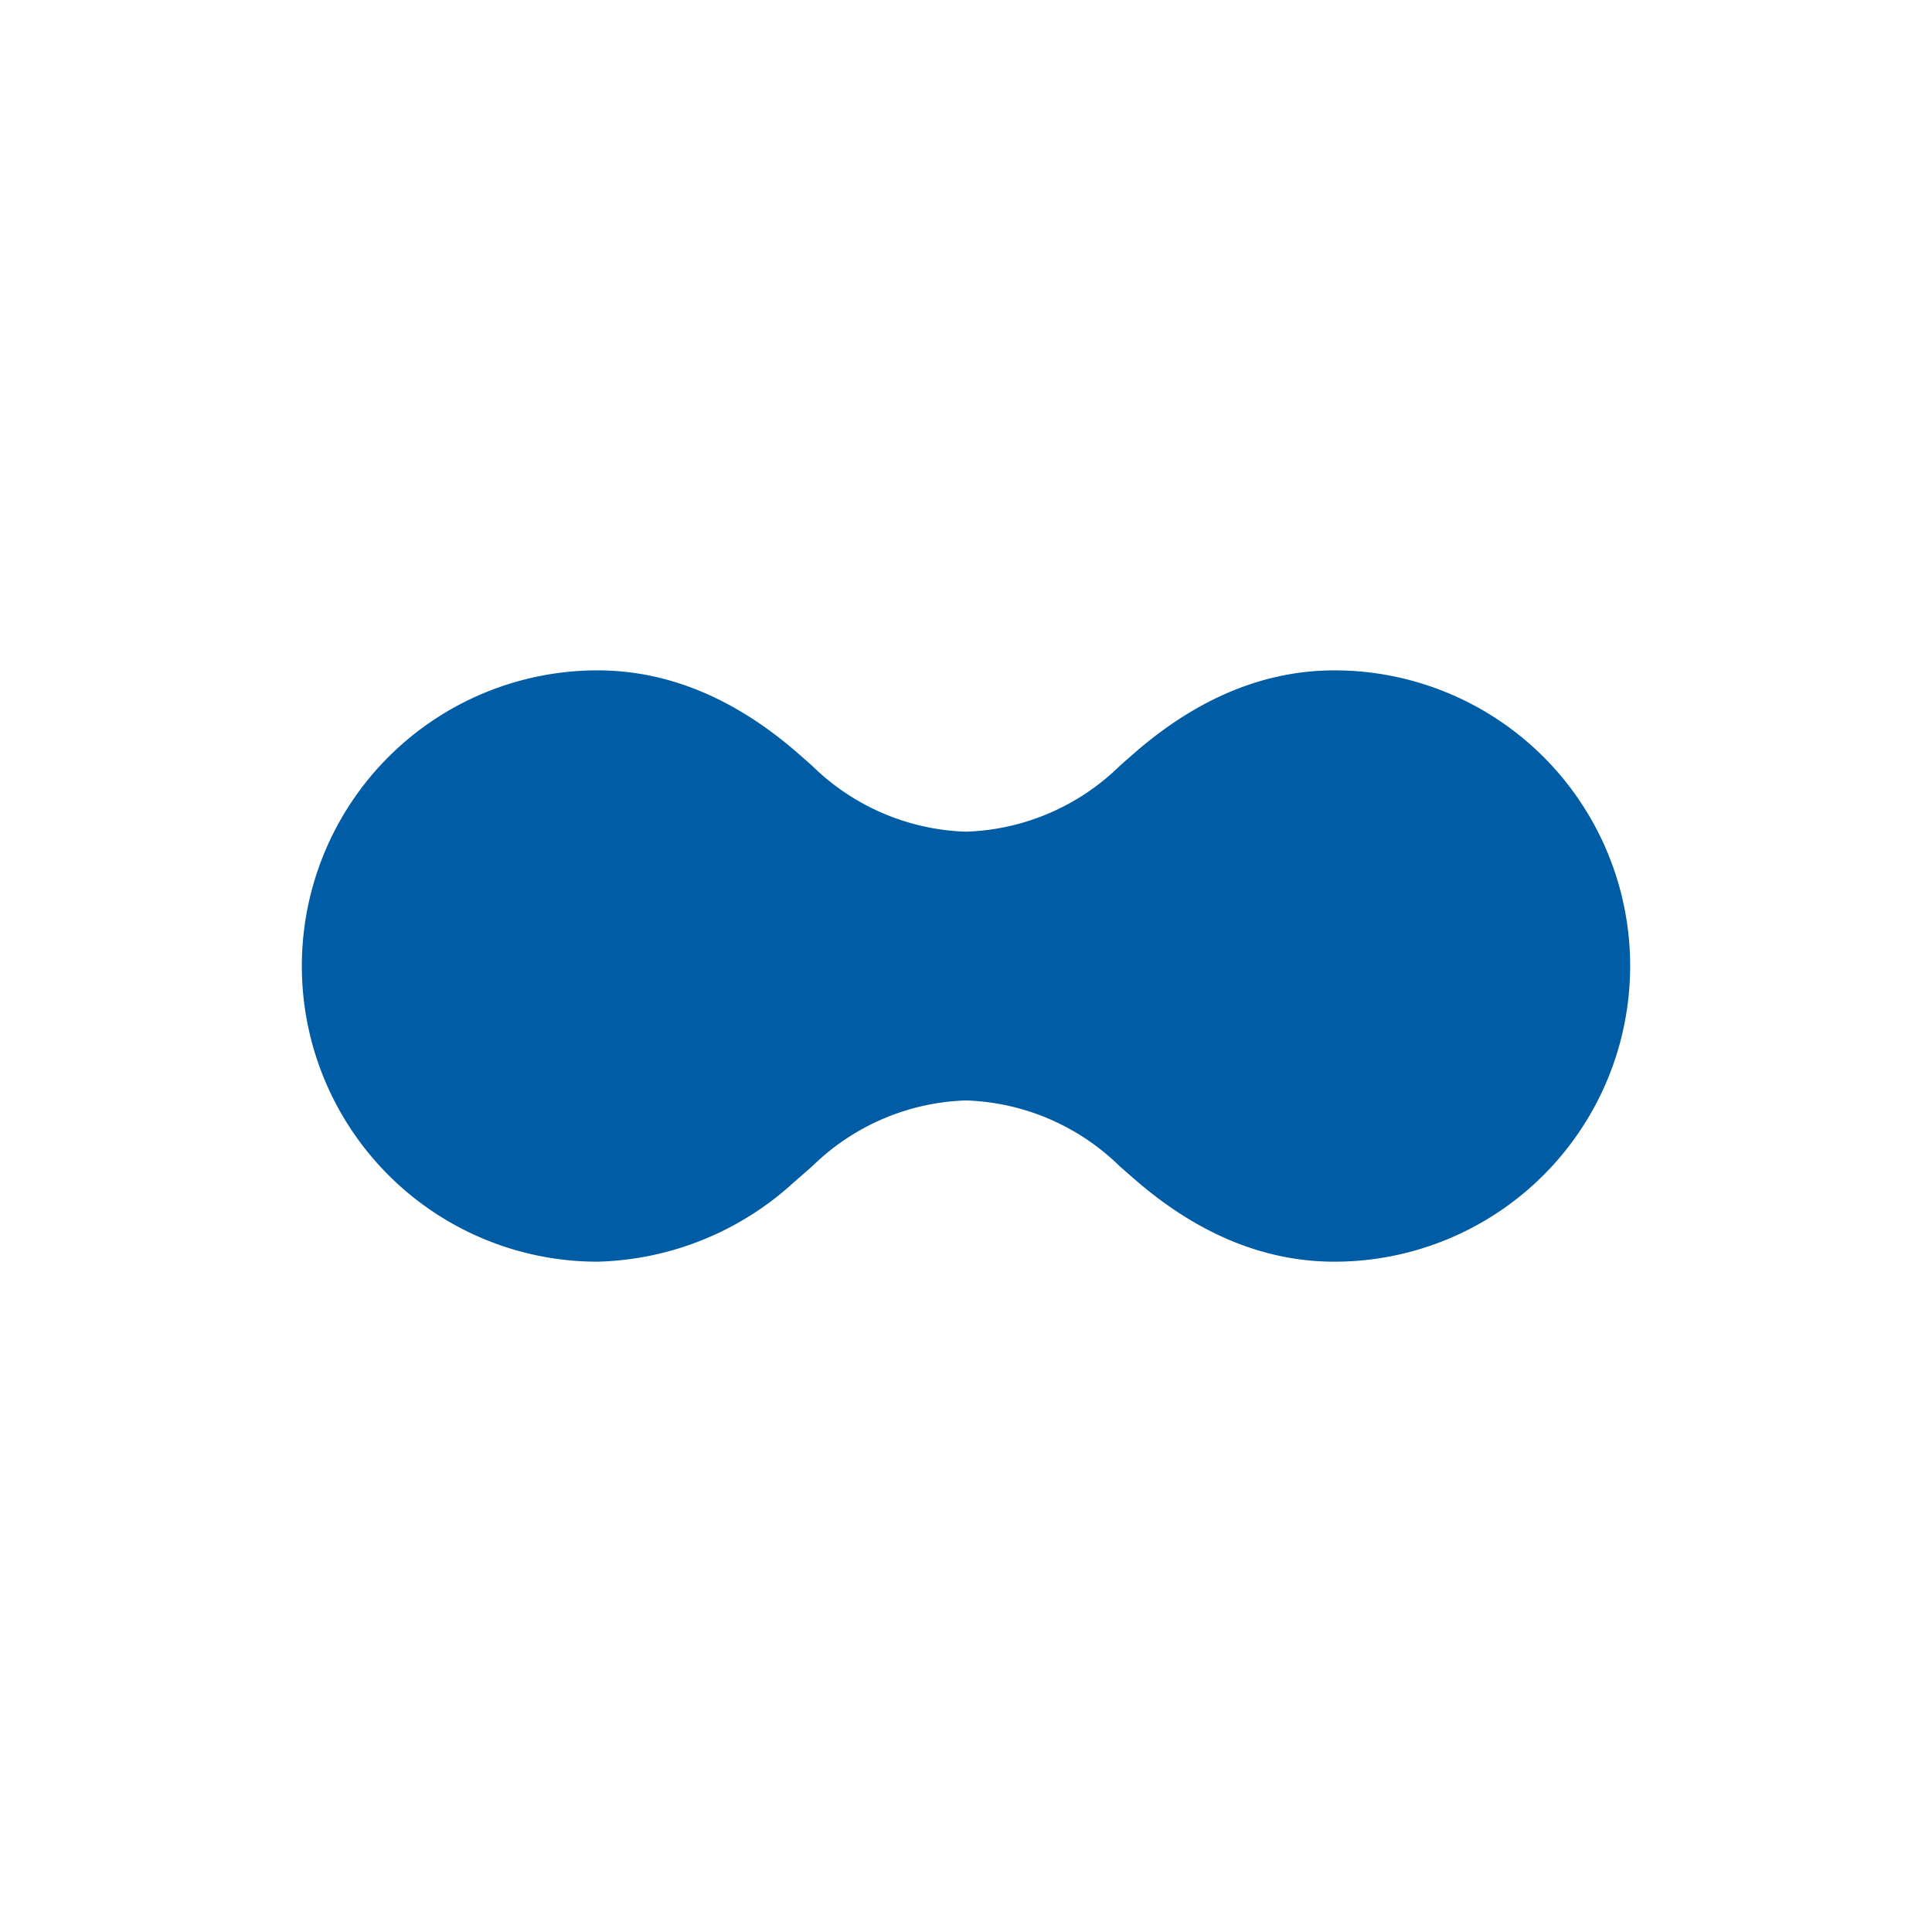 <svg xmlns="http://www.w3.org/2000/svg" width="128" height="128"><path data-name="Rectangle 152" fill="none" d="M0 0h128v128H0z"/><path data-name="Path 989" d="M108.001 64.001A19.589 19.589 0 0 1 88.412 83.59c-5.177 0-9.513-2.283-13.013-5.264 0 0-1.166-1.007-1.251-1.094a15.235 15.235 0 0 0-10.149-4.325 15.224 15.224 0 0 0-10.149 4.325 89.212 89.212 0 0 1-1.251 1.094 19.984 19.984 0 0 1-13.013 5.264 19.589 19.589 0 0 1-19.588-19.589 19.589 19.589 0 0 1 19.59-19.587c5.177 0 9.513 2.285 13.013 5.264 0 0 1.164 1.009 1.251 1.1a15.224 15.224 0 0 0 10.149 4.323 15.235 15.235 0 0 0 10.149-4.323c.085-.088 1.251-1.1 1.251-1.1 3.5-2.979 7.837-5.264 13.013-5.264a19.589 19.589 0 0 1 19.589 19.589Z" fill="#005ca5"/></svg>
